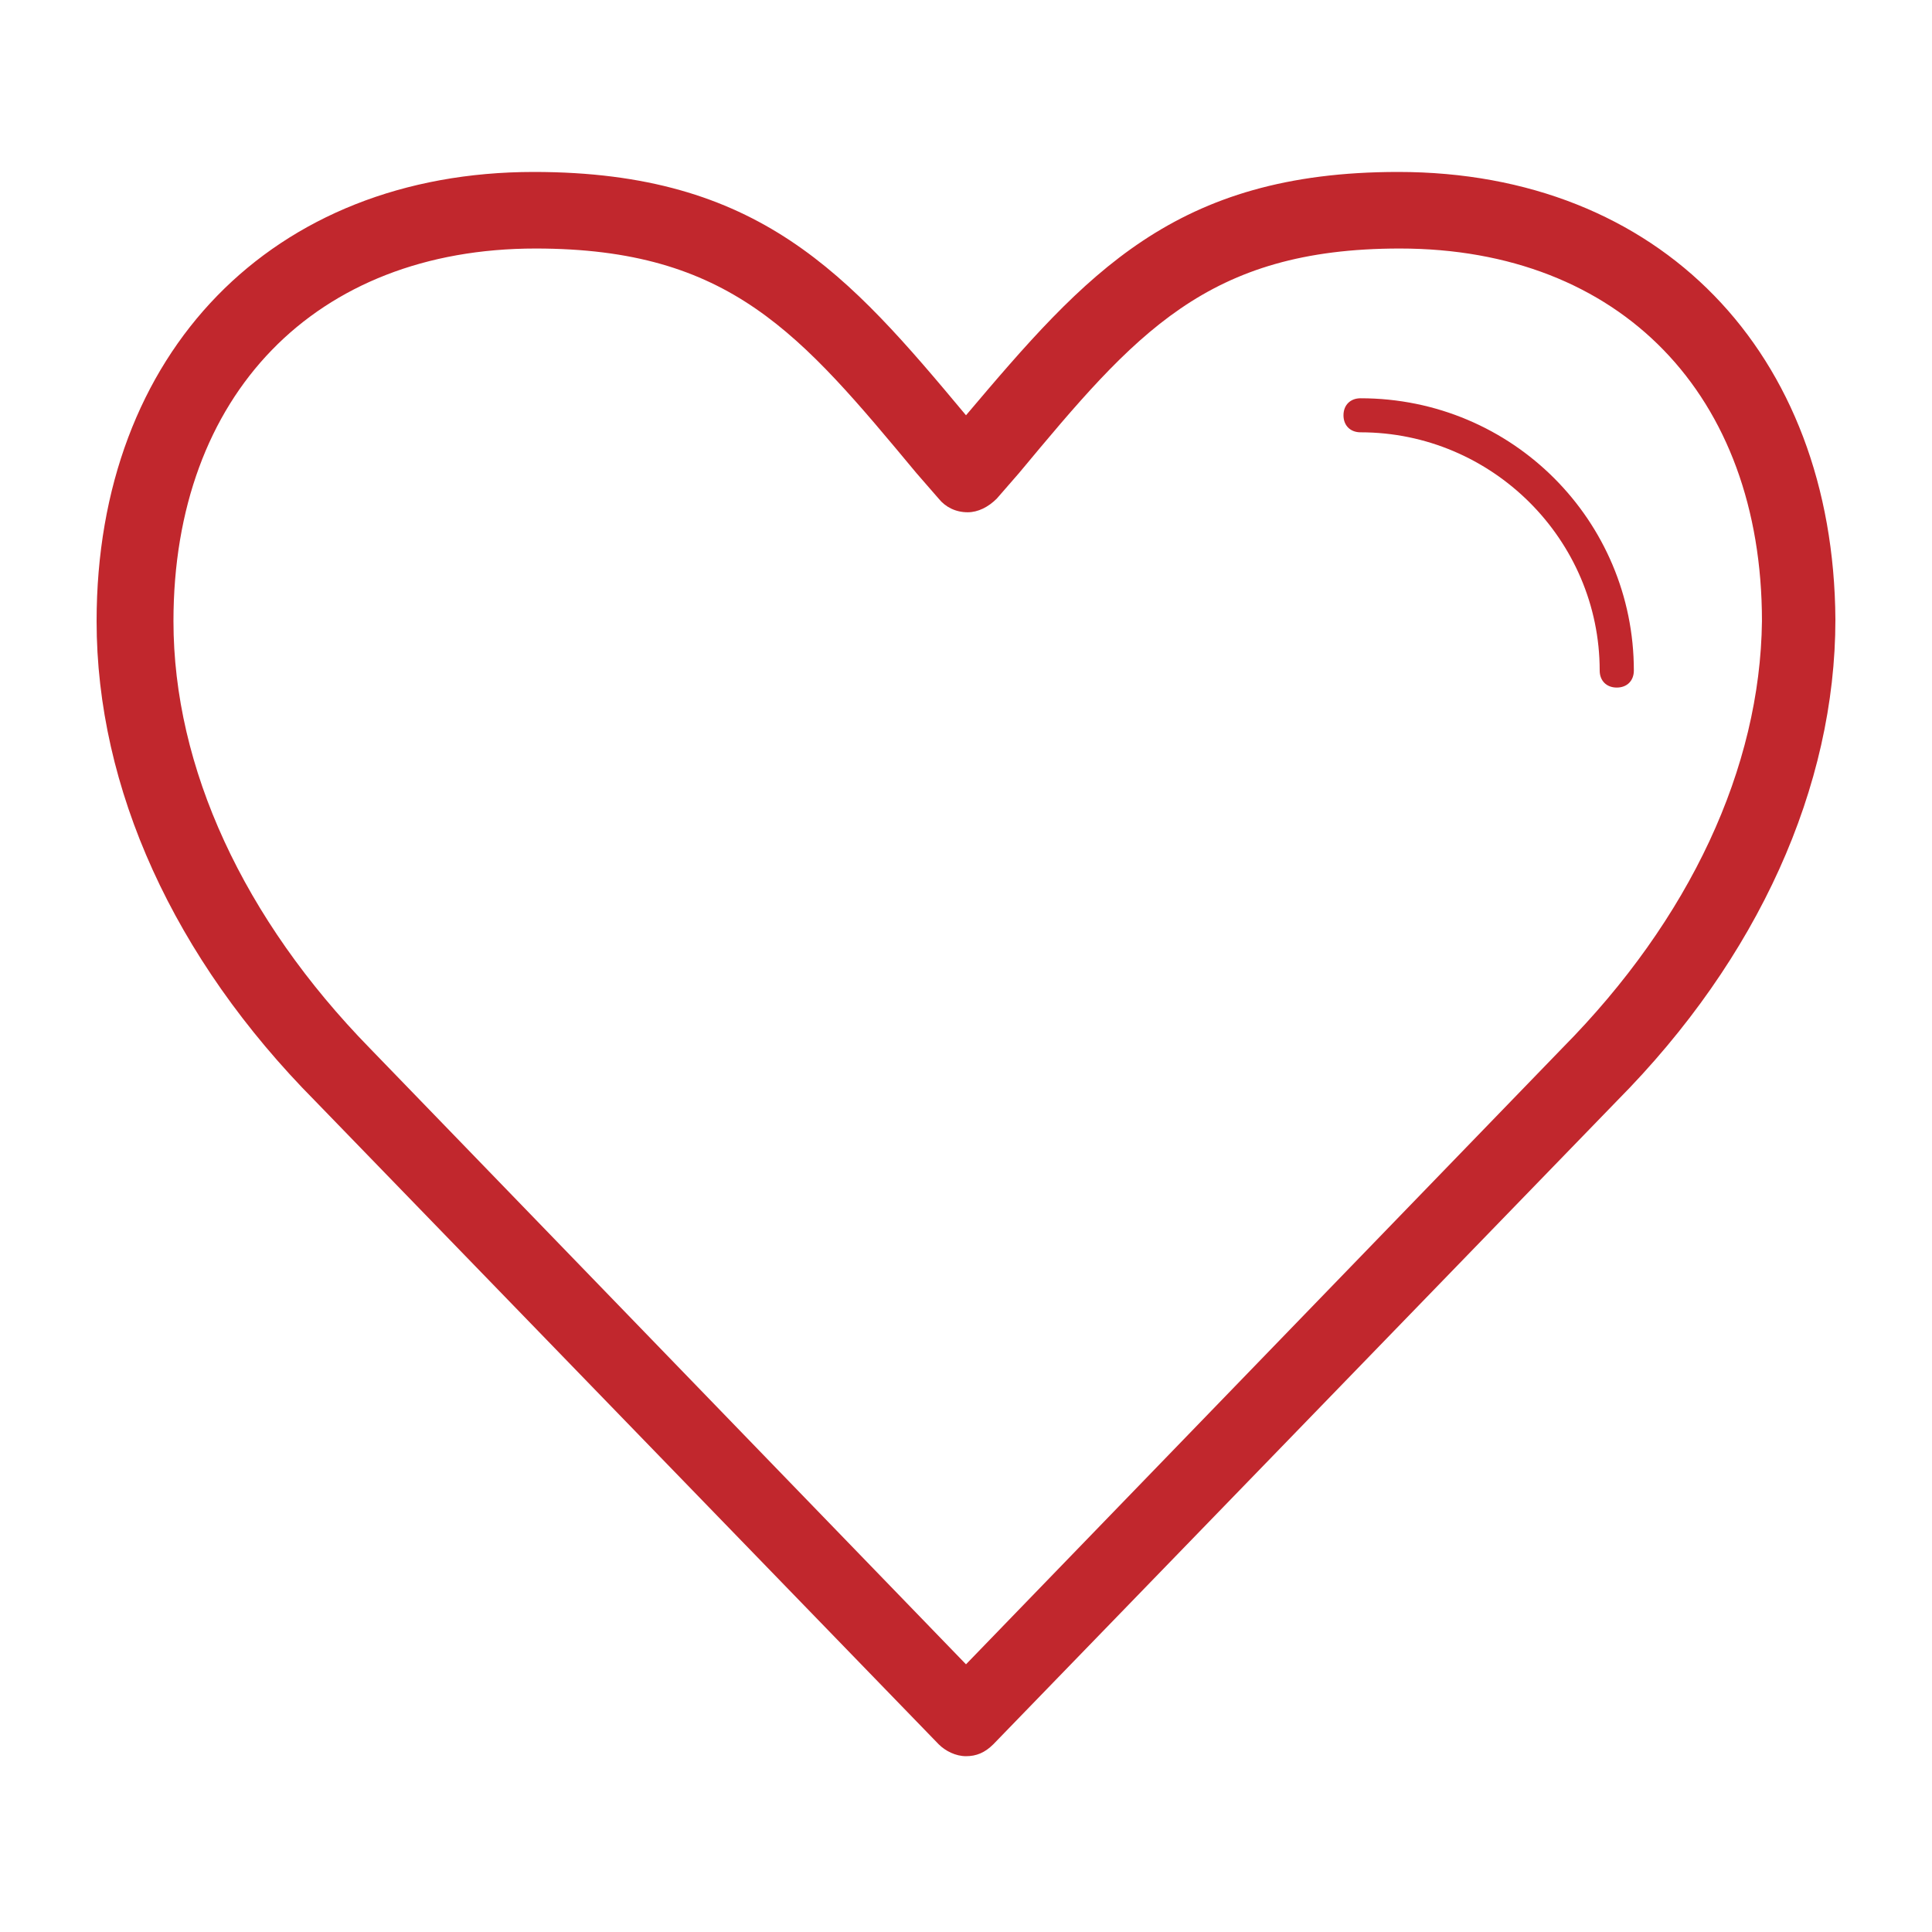 <svg data-bbox="10 17.8 180 164" viewBox="0 0 200 200" height="200" width="200" xmlns="http://www.w3.org/2000/svg" data-type="color">
    <g>
        <path d="M144.735 17.8c-23.163 0-32.358 10.569-44.735 25.19C87.8 28.369 78.605 17.8 55.265 17.8 28.212 17.8 10 36.472 10 64.305c0 17.263 7.957 34.879 22.633 49.676l64.538 66.586c.707.705 1.768 1.233 2.829 1.233 1.061 0 1.945-.352 2.829-1.233l64.538-66.586C182.043 99.183 190 81.392 190 64.129c-.177-27.657-18.212-46.329-45.265-46.329zm16.974 90.72L100 172.288 38.291 108.52C25.206 95.132 17.957 79.454 17.957 64.305c0-23.429 14.676-38.578 37.485-38.578 20.157 0 27.407 8.808 39.43 23.252l2.299 2.642c.707.881 1.768 1.409 3.006 1.409 1.061 0 2.122-.528 3.006-1.409l2.299-2.642c12.024-14.445 19.45-23.252 39.43-23.252 22.809 0 37.485 15.149 37.485 38.578-.177 15.149-7.426 30.827-20.688 44.215z" fill="#C1272D" data-color="1"/>
        <path d="M140.845 41.229c-1.061 0-1.768.705-1.768 1.762s.707 1.762 1.768 1.762c13.615 0 24.754 11.098 24.754 24.662 0 1.057.707 1.762 1.768 1.762s1.768-.705 1.768-1.762c.001-15.503-12.553-28.186-28.29-28.186z" fill="#C1272D" data-color="1"/>
    </g>
</svg>
